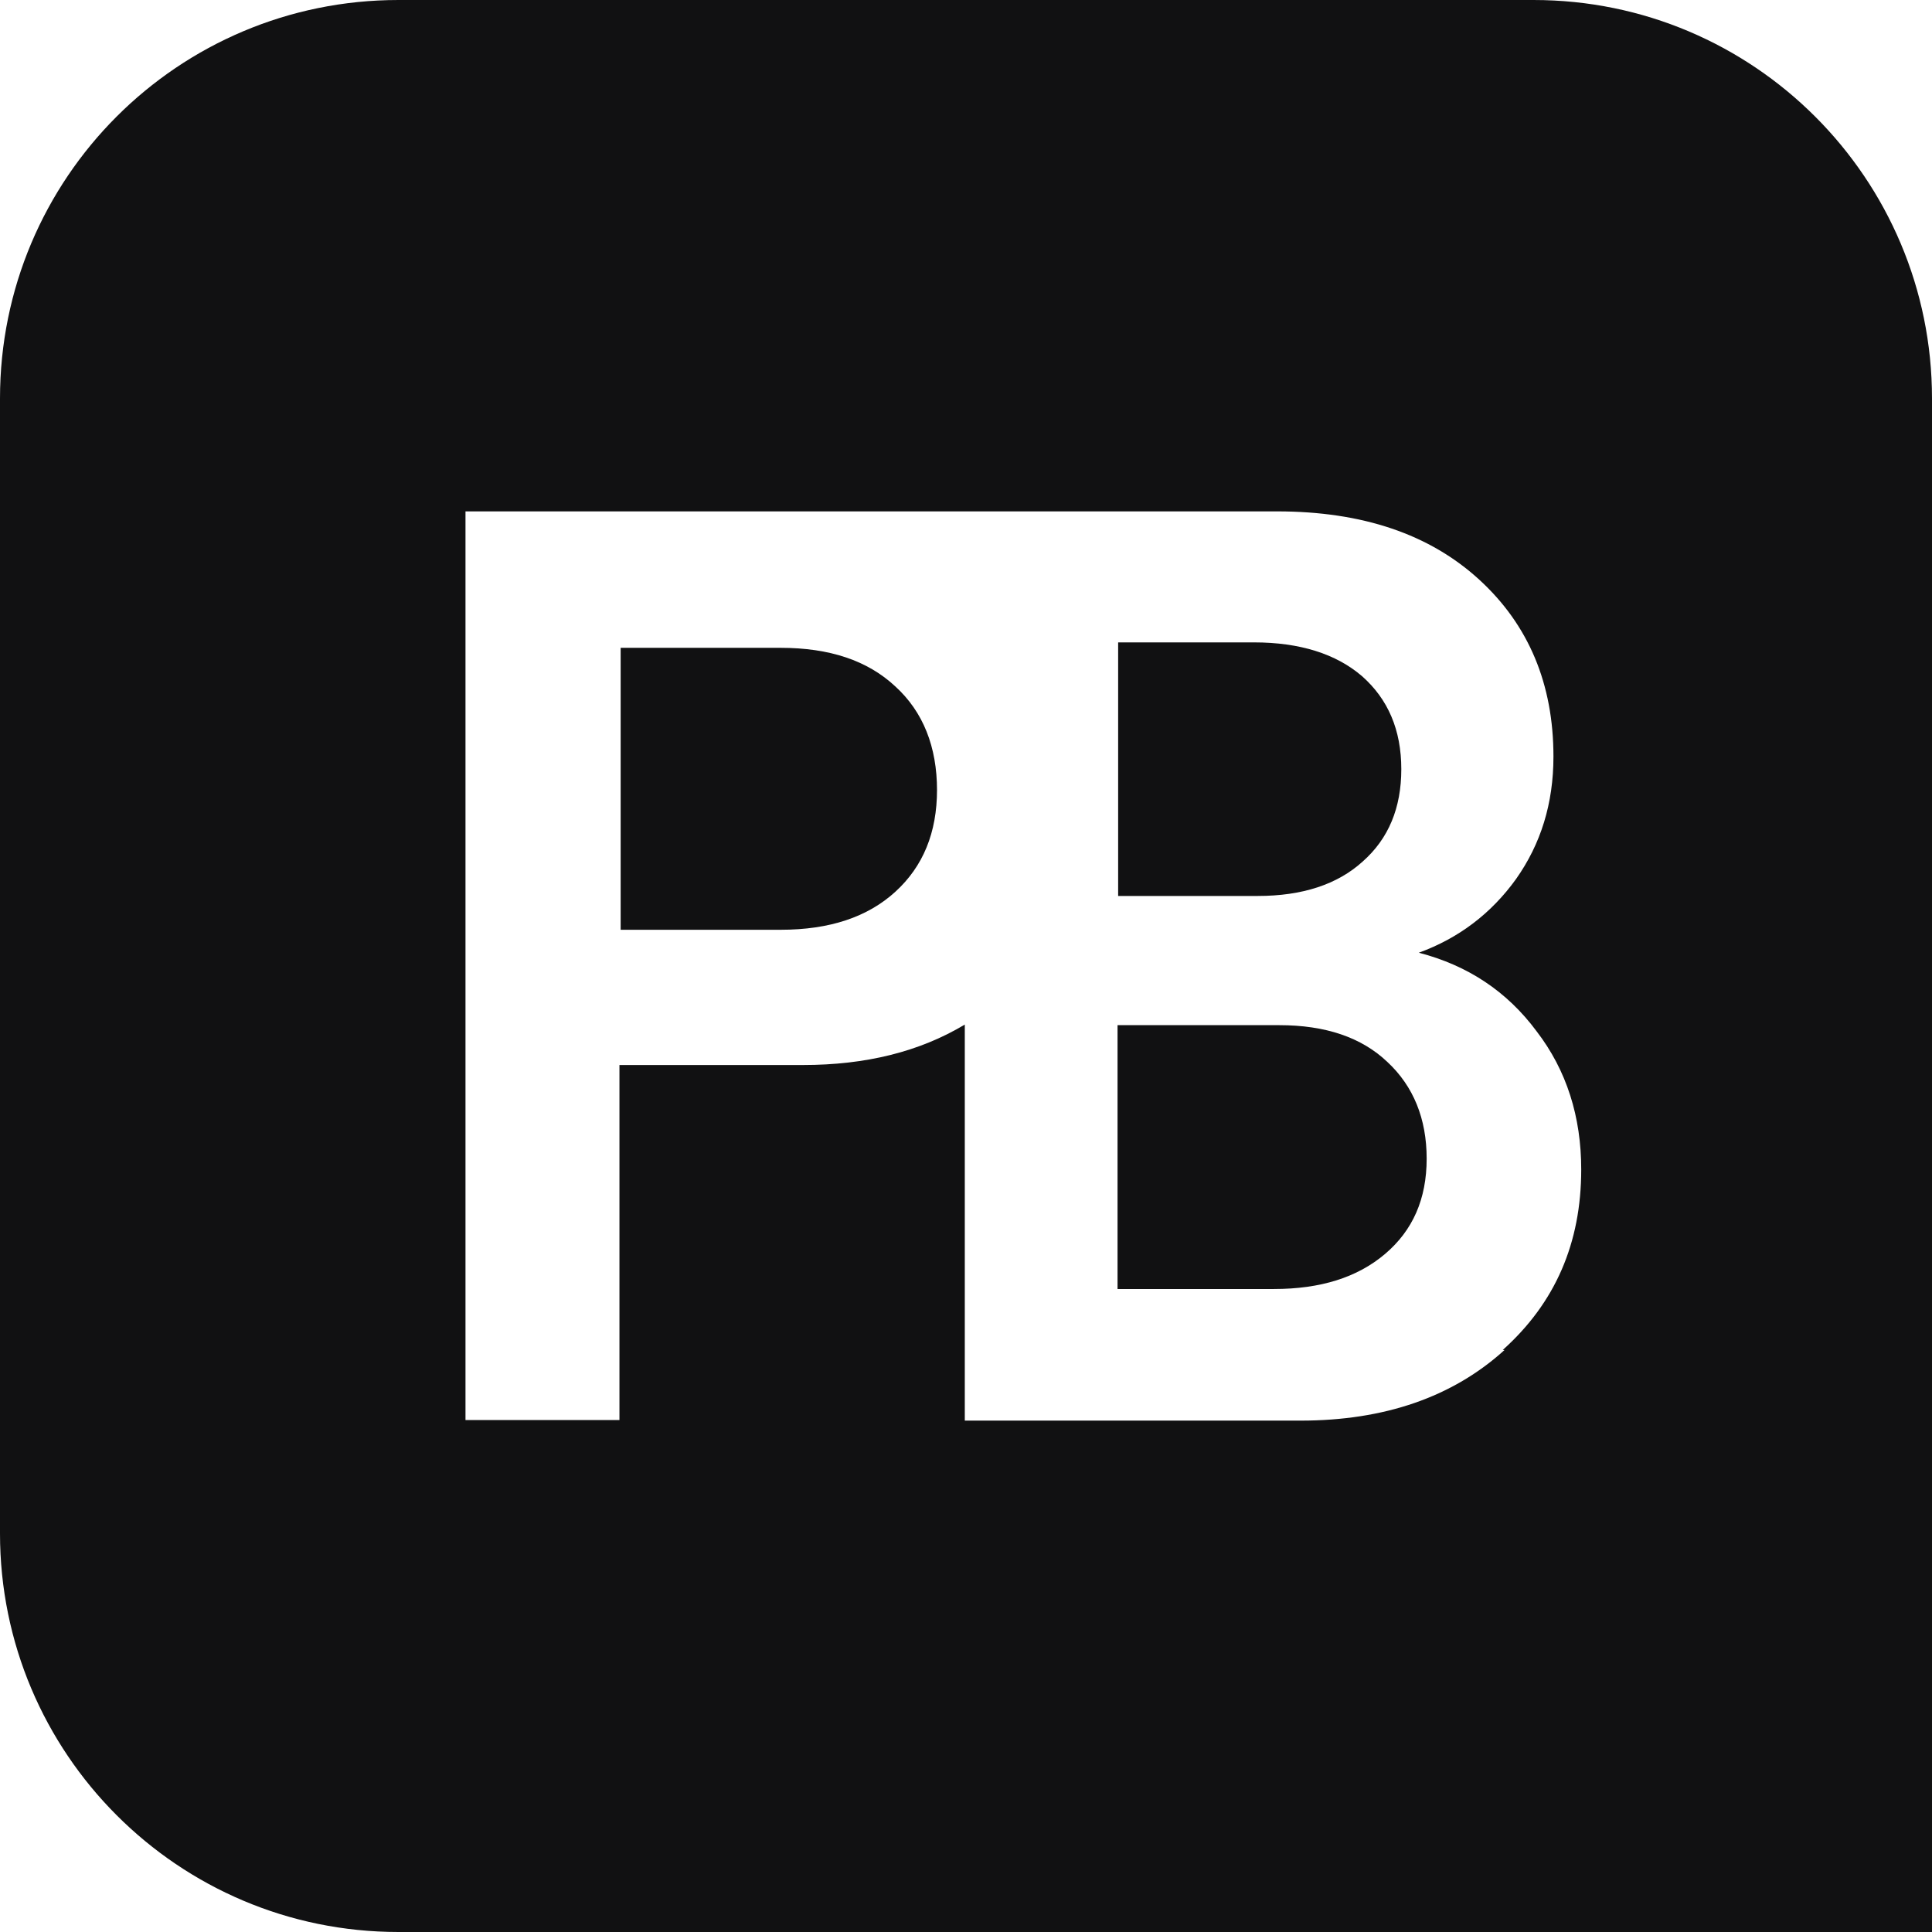 <?xml version="1.0" encoding="UTF-8"?>
<svg id="Layer_2" data-name="Layer 2" xmlns="http://www.w3.org/2000/svg" viewBox="0 0 32 32">
  <defs>
    <style>
      .cls-1 {
        fill: #111112;
      }
    </style>
  </defs>
  <g id="Layer_1-2" data-name="Layer 1">
    <g>
      <path class="cls-1" d="m15.52,13.08c0,.71-.23,1.27-.69,1.69-.46.42-1.09.63-1.9.63h-2.65v-4.67h2.65c.81,0,1.44.21,1.9.64.46.42.69,1,.69,1.72Z"/>
      <path class="cls-1" d="m23.21,12.74c0,.64-.21,1.15-.64,1.53-.42.38-1,.57-1.74.57h-2.31v-4.2h2.25c.76,0,1.36.19,1.79.56.43.38.65.89.65,1.54Z"/>
      <path class="cls-1" d="m23.63,19.19c0,.67-.23,1.19-.69,1.58-.46.39-1.07.58-1.84.58h-2.59v-4.37h2.68c.76,0,1.36.2,1.79.61.43.4.65.94.65,1.6Z"/>
      <path class="cls-1" d="m25.4,0H6.6C2.95,0,0,2.95,0,6.6v18.8c0,3.64,2.95,6.6,6.6,6.6h25.4V6.6c0-3.64-2.95-6.6-6.6-6.6Zm-.48,22.36c-.86.78-1.99,1.17-3.38,1.17h-5.56v-6.56c-.75.45-1.64.67-2.68.67h-3.04v5.88h-2.55v-15.05h13.44c1.42,0,2.53.38,3.35,1.13.82.75,1.23,1.73,1.23,2.93,0,.78-.21,1.45-.62,2.03-.41.57-.95.98-1.61,1.22.81.21,1.46.64,1.95,1.3.5.65.74,1.42.74,2.29,0,1.22-.43,2.21-1.3,2.99Z"/>
    </g>
  </g>
</svg>